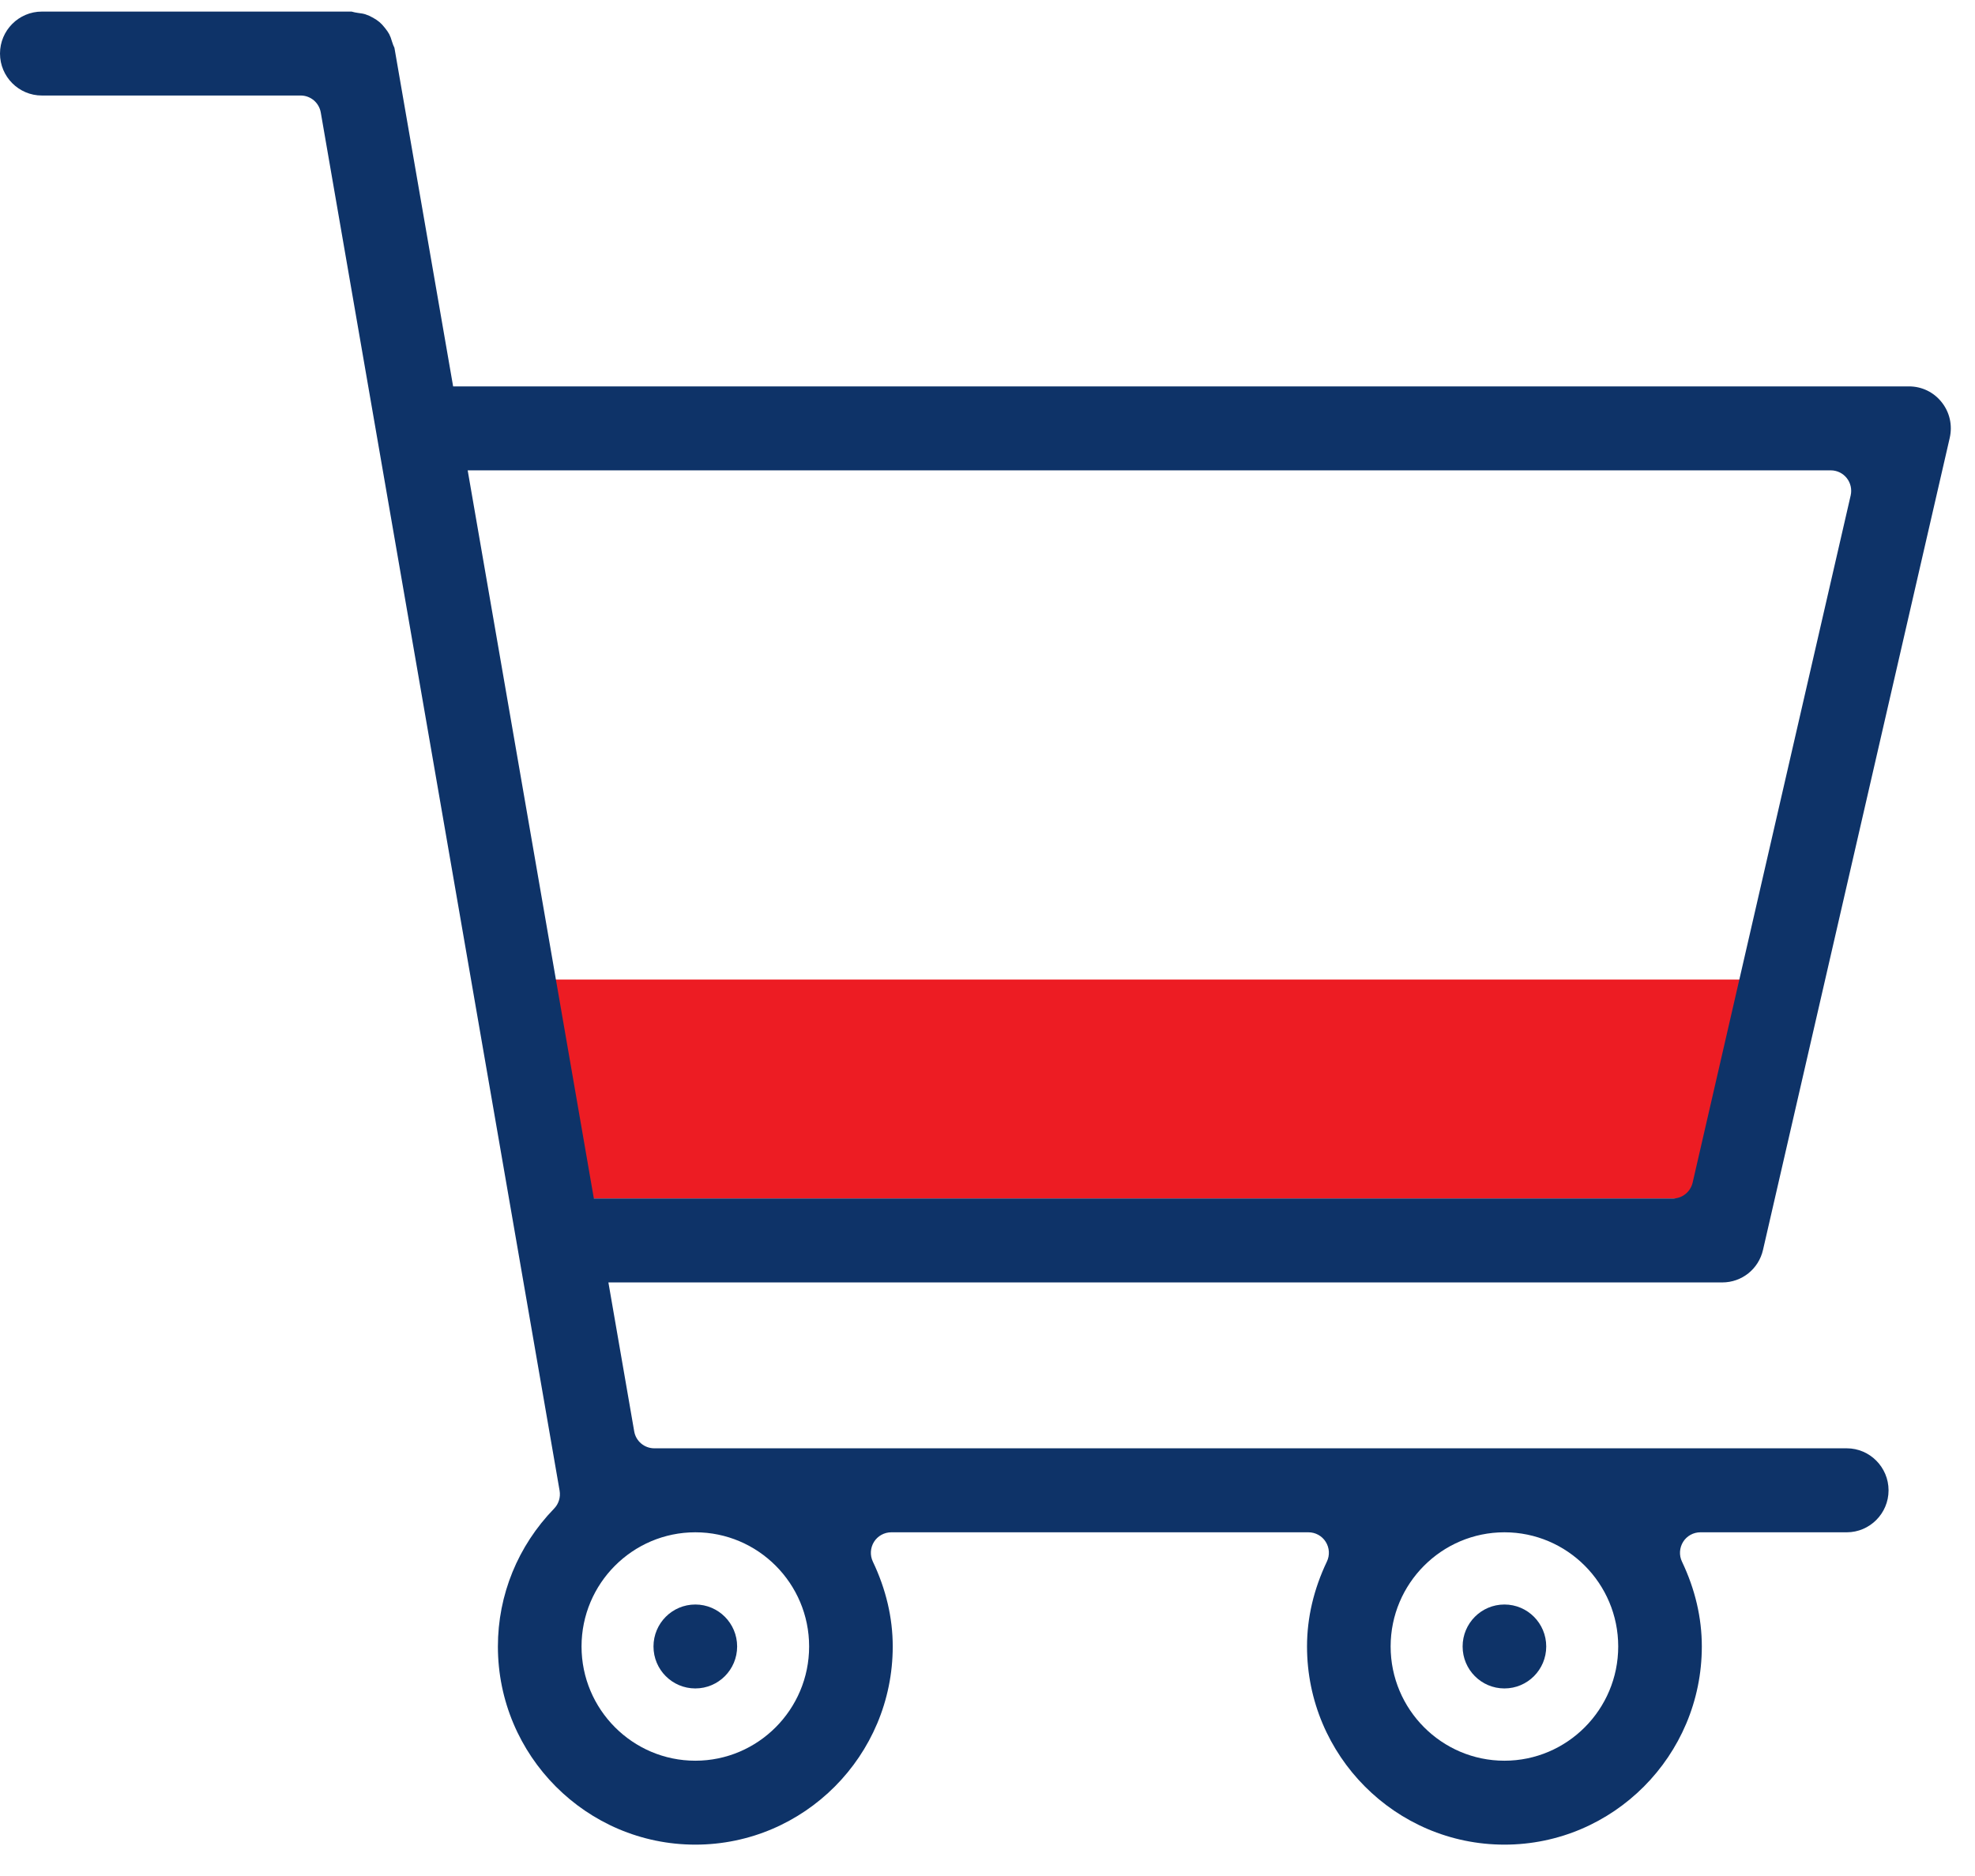 <?xml version="1.0" encoding="UTF-8"?>
<svg width="60px" height="57px" viewBox="0 0 60 57" version="1.1" xmlns="http://www.w3.org/2000/svg" xmlns:xlink="http://www.w3.org/1999/xlink">
    <title>icon-caddie copy 2</title>
    <g id="UI-desk" stroke="none" stroke-width="1" fill="none" fill-rule="evenodd">
        <g id="1920/Page-contrat-pro" transform="translate(-959, -493)">
            <g id="Group-22" transform="translate(959, 493)">
                <polygon id="Fill-1" fill="#ED1C23" points="54.908 29.763 15.304 29.763 16.92 36.415 52.983 36.415"></polygon>
                <g id="Group-21" transform="translate(0, 0.259)" fill="#0E3368">
                    <path d="M50.818,36.156 L18.041,36.156 L14.208,14.032 L55.618,14.032 C55.807,14.032 55.986,14.118 56.104,14.267 C56.221,14.414 56.265,14.609 56.223,14.794 L51.422,35.673 C51.356,35.956 51.106,36.156 50.818,36.156 M21.124,46.298 C23.03,46.298 24.581,47.854 24.581,49.767 C24.581,51.68 23.03,53.238 21.124,53.238 C19.218,53.238 17.667,51.68 17.667,49.767 C17.667,47.854 19.218,46.298 21.124,46.298 M45.705,46.298 C47.611,46.298 49.161,47.854 49.161,49.767 C49.161,51.68 47.611,53.238 45.705,53.238 C43.799,53.238 42.247,51.68 42.247,49.767 C42.247,47.854 43.799,46.298 45.705,46.298 M53.56,37.716 L59.233,13.043 C59.319,12.662 59.232,12.268 58.987,11.961 C58.746,11.656 58.385,11.481 57.994,11.481 L13.766,11.481 L11.983,1.195 C11.956,1.137 11.931,1.079 11.914,1.019 C11.883,0.911 11.856,0.841 11.824,0.778 C11.79,0.718 11.751,0.659 11.693,0.588 C11.632,0.511 11.58,0.455 11.527,0.411 C11.472,0.366 11.414,0.325 11.331,0.279 C11.249,0.234 11.18,0.202 11.107,0.178 C11.048,0.158 10.978,0.146 10.866,0.132 C10.808,0.125 10.753,0.112 10.681,0.093 L1.27,0.093 C0.57,0.093 0,0.665 0,1.368 C0,2.071 0.57,2.643 1.27,2.643 L9.134,2.643 C9.436,2.643 9.693,2.861 9.745,3.159 L17.001,45.035 C17.034,45.232 16.973,45.434 16.834,45.577 C15.733,46.713 15.126,48.2 15.126,49.767 C15.126,53.086 17.818,55.788 21.124,55.788 C24.431,55.788 27.121,53.086 27.121,49.767 C27.121,48.896 26.917,48.028 26.517,47.189 C26.426,46.997 26.439,46.77 26.552,46.588 C26.666,46.407 26.865,46.298 27.078,46.298 L39.75,46.298 C39.963,46.298 40.162,46.407 40.275,46.588 C40.39,46.77 40.402,46.997 40.31,47.189 C39.91,48.028 39.707,48.896 39.707,49.767 C39.707,53.086 42.398,55.788 45.705,55.788 C49.011,55.788 51.701,53.086 51.701,49.767 C51.701,48.895 51.498,48.028 51.098,47.189 C51.006,46.997 51.02,46.77 51.133,46.588 C51.246,46.407 51.445,46.298 51.658,46.298 L56.104,46.298 C56.803,46.298 57.374,45.726 57.374,45.023 C57.374,44.32 56.803,43.746 56.104,43.746 L19.878,43.746 C19.577,43.746 19.318,43.53 19.267,43.231 L18.483,38.706 L52.322,38.706 C52.917,38.706 53.427,38.299 53.56,37.716" id="Fill-6"></path>
                    <path d="M22.394,49.767 C22.394,50.472 21.825,51.042 21.124,51.042 C20.422,51.042 19.853,50.472 19.853,49.767 C19.853,49.063 20.422,48.492 21.124,48.492 C21.825,48.492 22.394,49.063 22.394,49.767" id="Fill-17"></path>
                    <path d="M46.974,49.767 C46.974,50.472 46.406,51.042 45.704,51.042 C45.002,51.042 44.434,50.472 44.434,49.767 C44.434,49.063 45.002,48.492 45.704,48.492 C46.406,48.492 46.974,49.063 46.974,49.767" id="Fill-19"></path>
                </g>
            </g>
        </g>
    </g>
</svg>